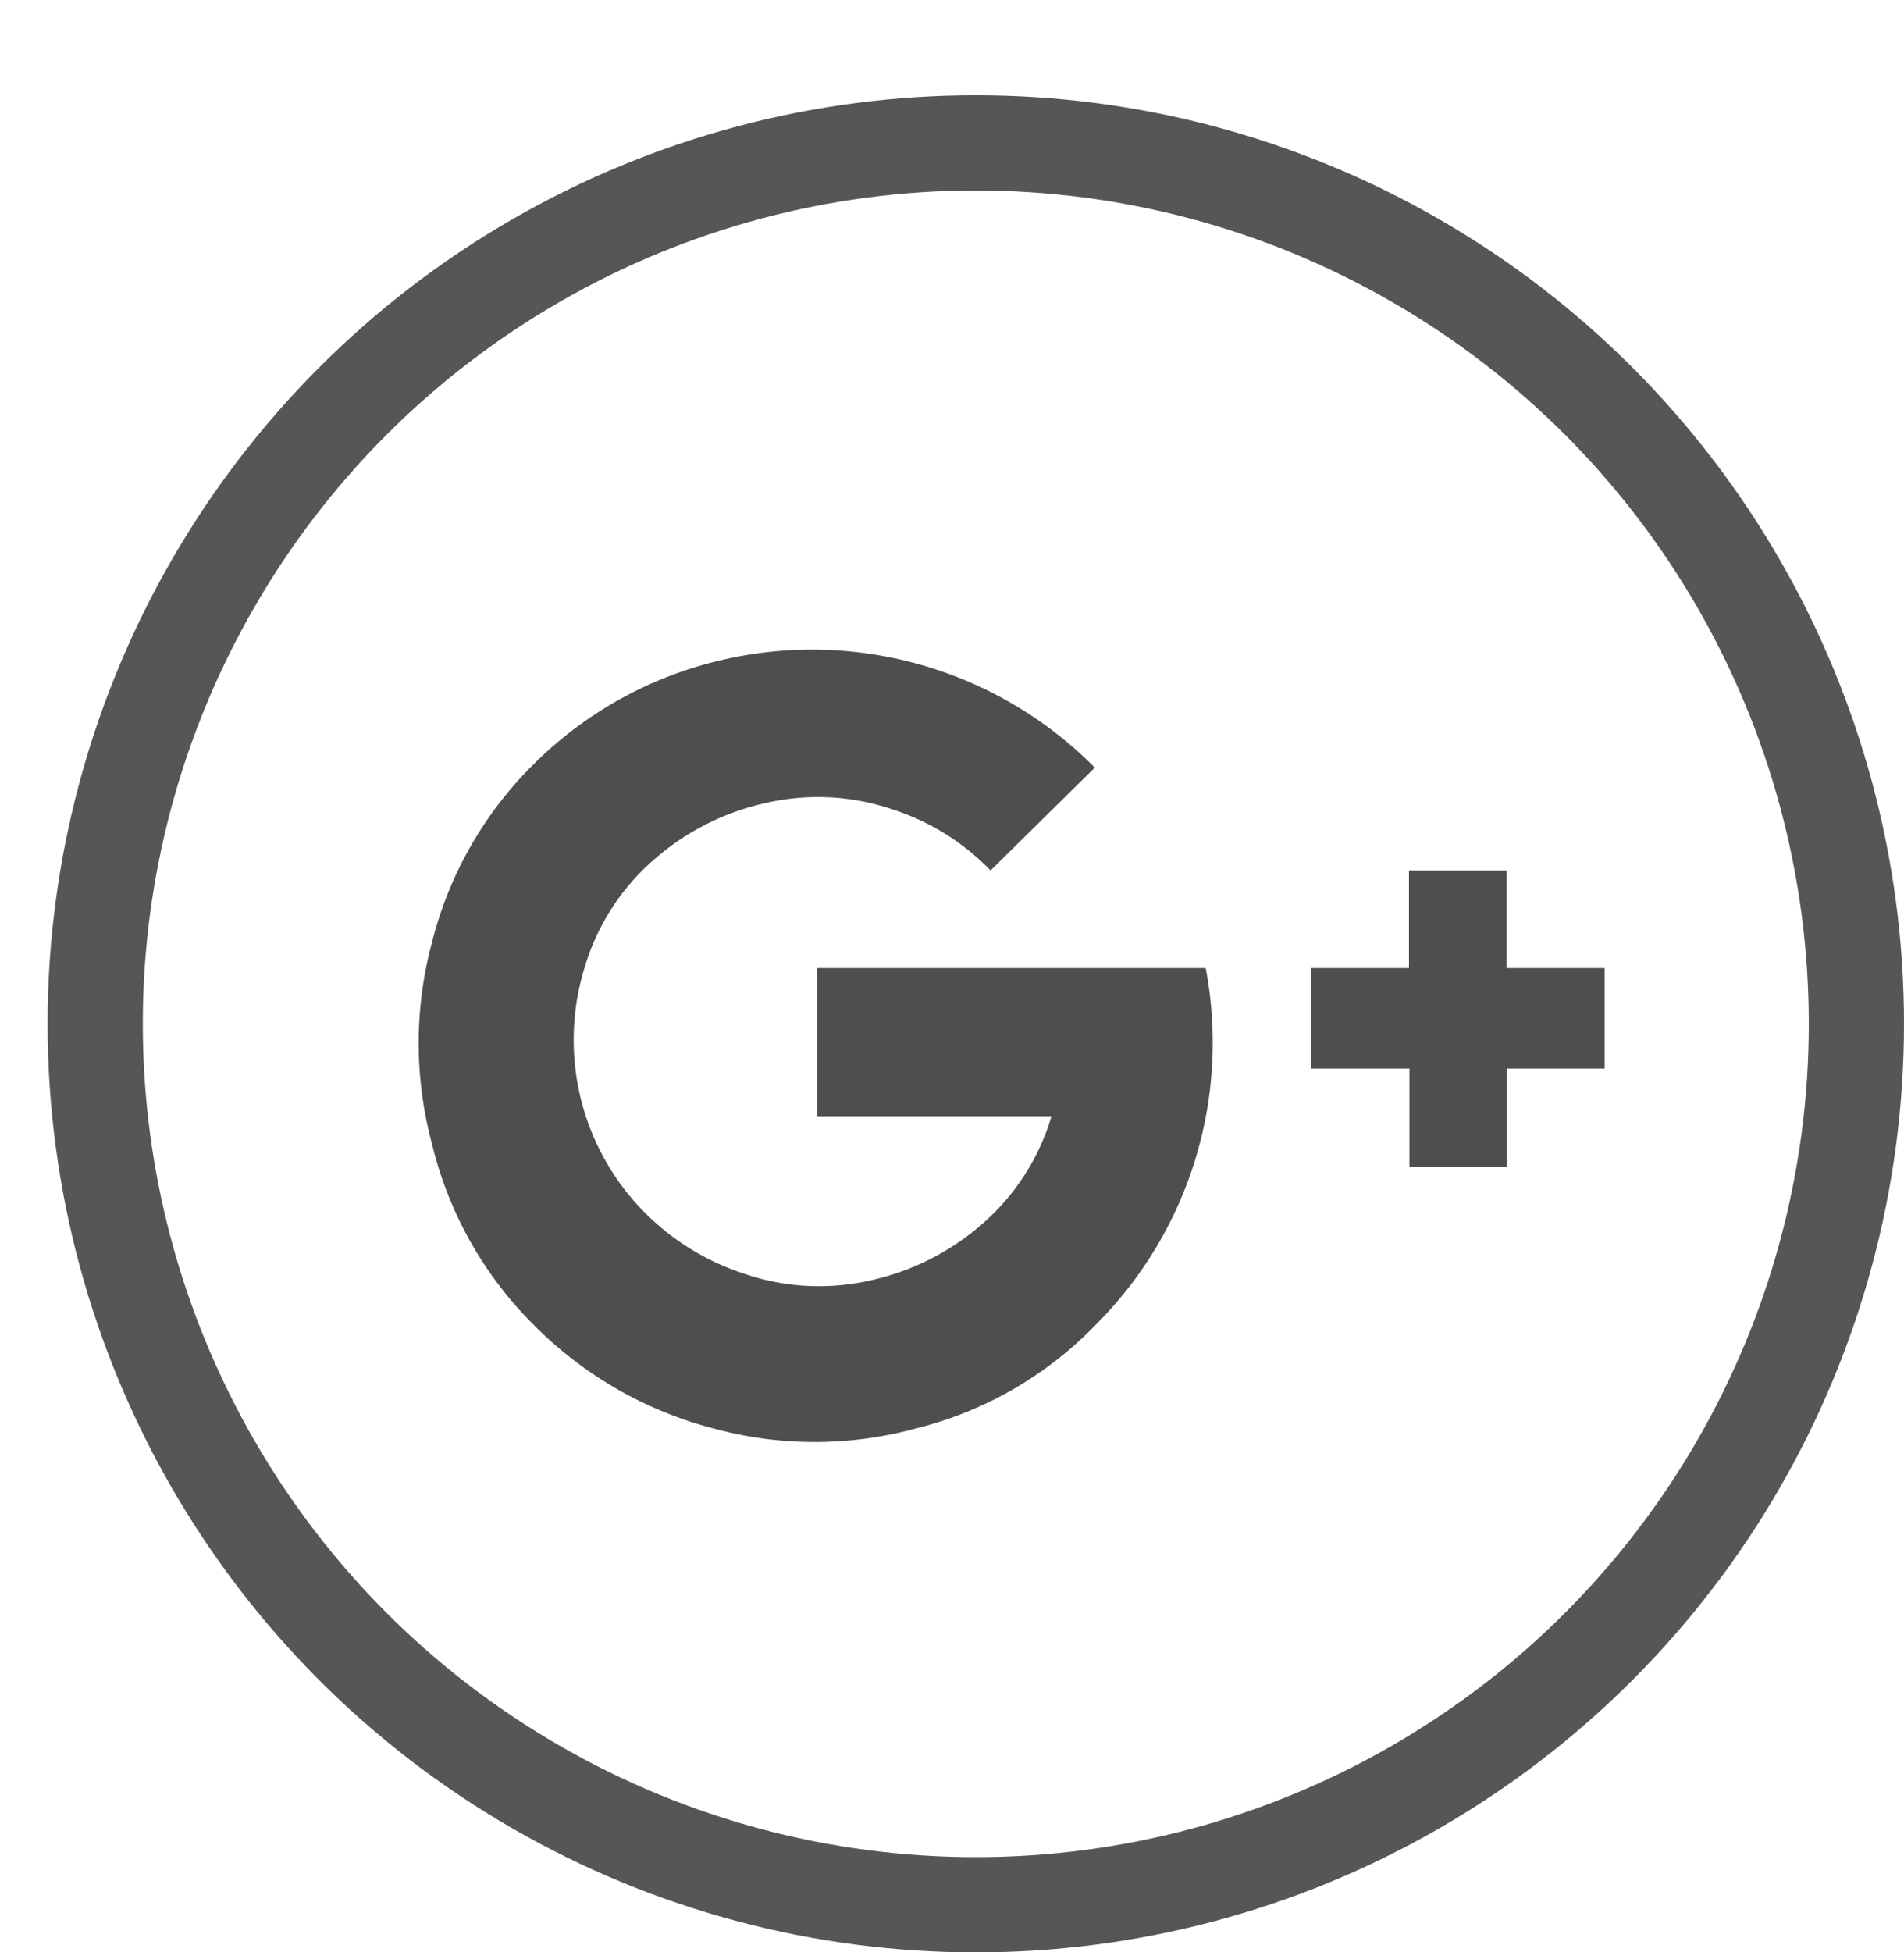 <svg id="Laag_1" data-name="Laag 1" xmlns="http://www.w3.org/2000/svg" viewBox="0 0 40 41"><defs><style>.cls-1{fill:none;stroke:#565656;stroke-miterlimit:10;stroke-width:2px;}.cls-2{fill:#4e4e4e;}</style></defs><title>googleplus</title><circle class="cls-1" cx="20.5" cy="21.5" r="18.5"/><path class="cls-2" d="M25.33,20.33A8.37,8.37,0,0,1,23,27.84,7.88,7.88,0,0,1,19.23,30,8.06,8.06,0,0,1,15,30a8.23,8.23,0,0,1-3.79-2.18A8,8,0,0,1,9.07,24a8.14,8.14,0,0,1,0-4.19,8,8,0,0,1,2.15-3.77A8.22,8.22,0,0,1,15,13.9a8.36,8.36,0,0,1,8,2.22l-2.19,2.16A5,5,0,0,0,18.76,17a4.88,4.88,0,0,0-2.66-.14,5.28,5.28,0,0,0-2.37,1.2,4.8,4.8,0,0,0-1.44,2.23,5.15,5.15,0,0,0,1.09,5,5.21,5.21,0,0,0,2.23,1.45,4.84,4.84,0,0,0,2.67.15,5.28,5.28,0,0,0,2.37-1.2,4.8,4.8,0,0,0,1.44-2.25H17.17V20.33Zm8.38,0v2.11H31.66V24.5H29.61V22.44H27.55V20.33h2.05V18.28h2.05v2.05Z"/></svg>